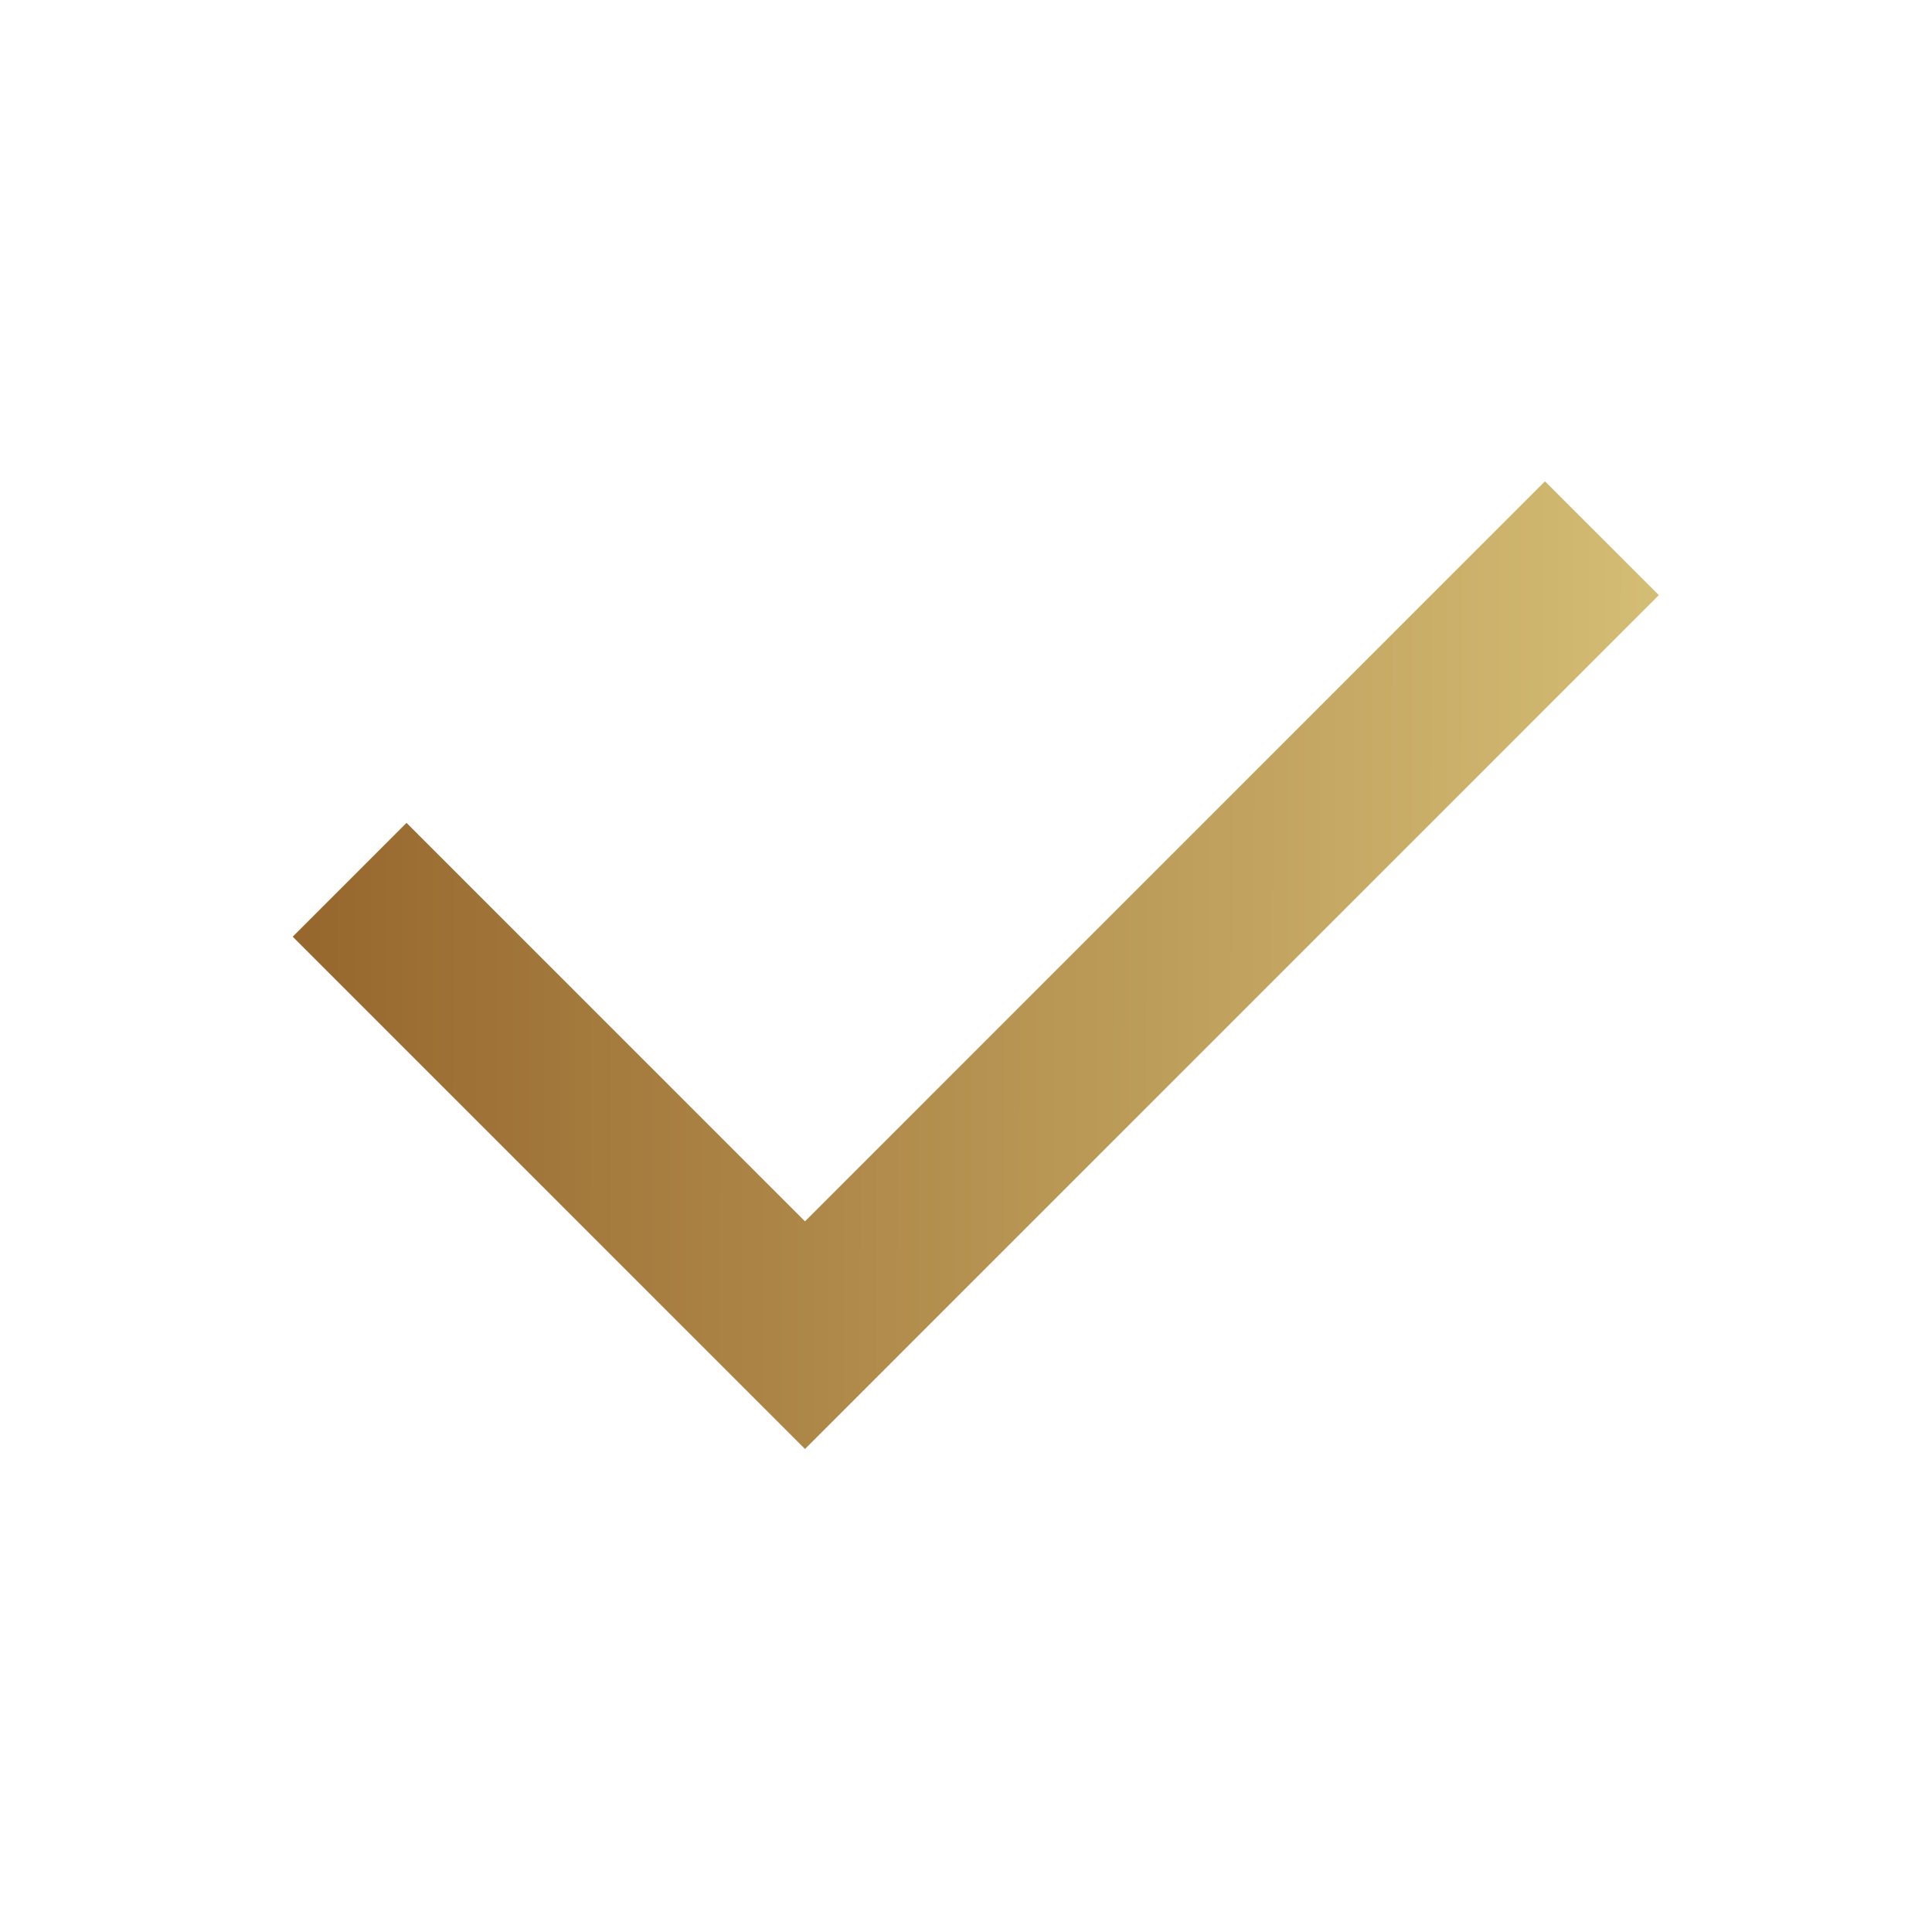 <svg width="24" height="24" viewBox="0 0 24 24" fill="none" xmlns="http://www.w3.org/2000/svg">
<g id="Group">
<path id="Vector" d="M10 15.172L19.192 5.979L20.607 7.393L10 18L3.636 11.636L5.05 10.222L10 15.172Z" fill="url(#paint0_linear_778_2828)"/>
</g>
<defs>
<linearGradient id="paint0_linear_778_2828" x1="2.735" y1="11.989" x2="25.925" y2="12.021" gradientUnits="userSpaceOnUse">
<stop stop-color="#936229"/>
<stop offset="1" stop-color="#E7D88B"/>
</linearGradient>
</defs>
</svg>
